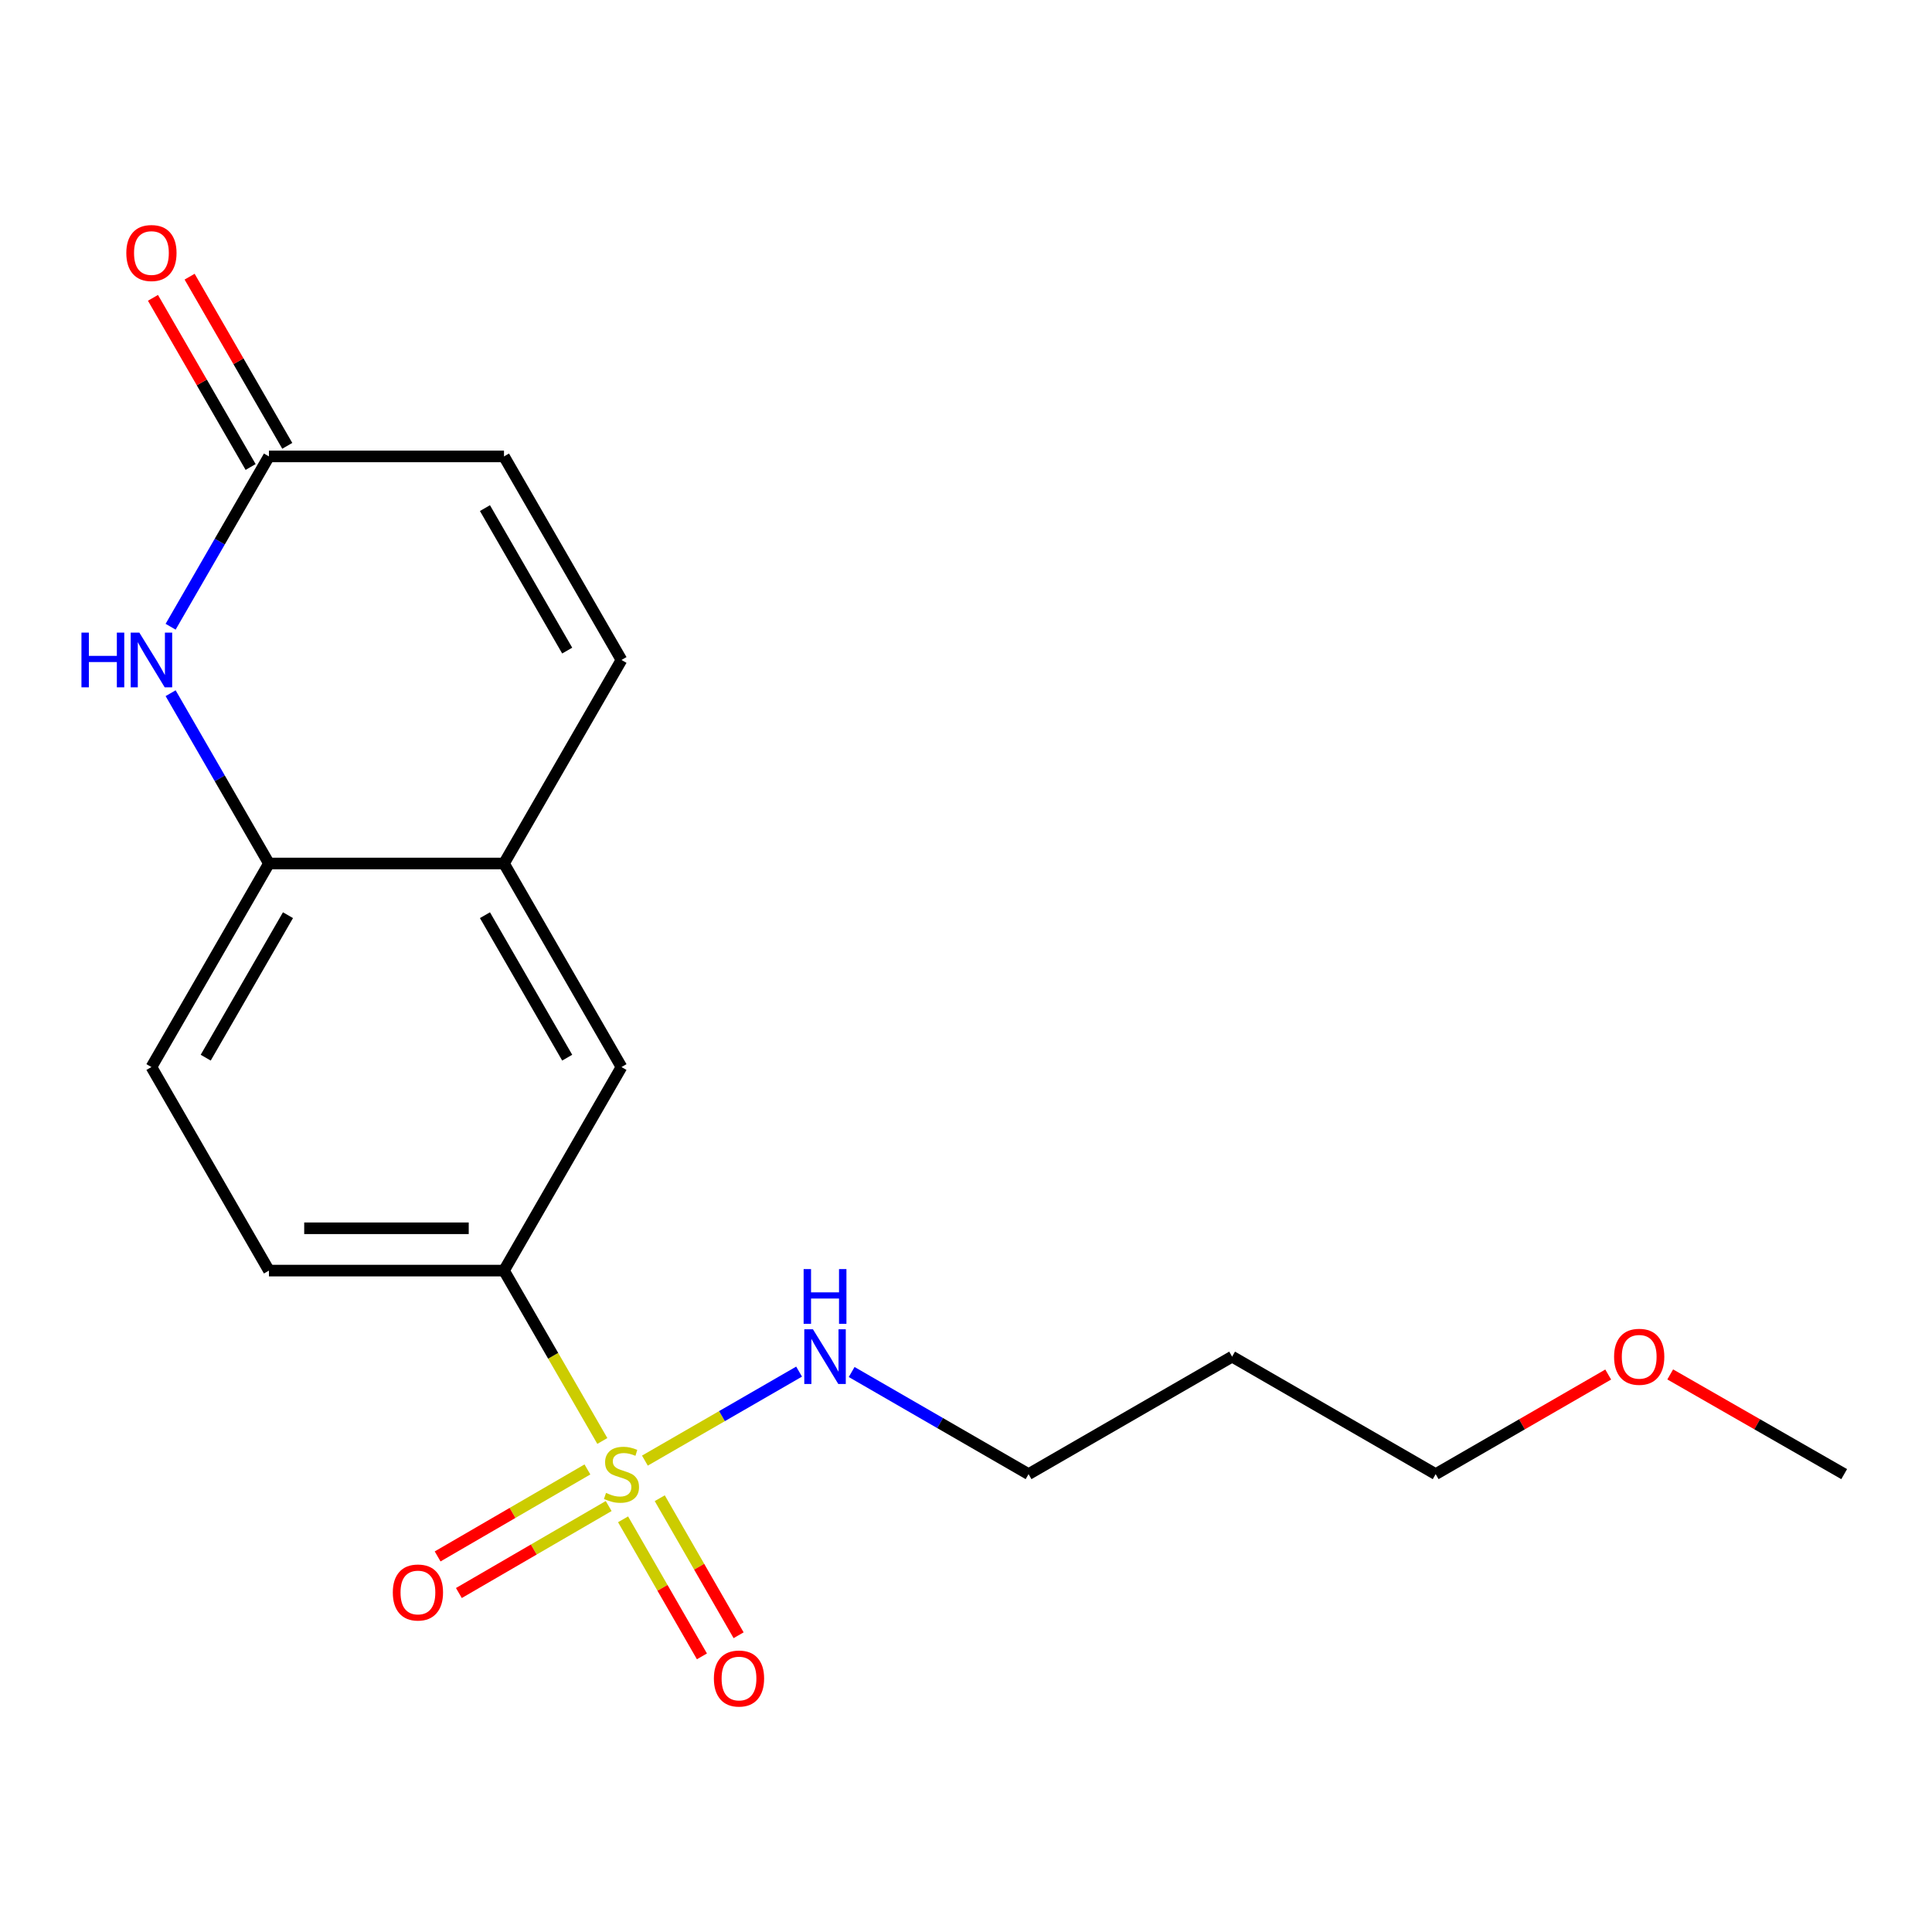 <?xml version='1.0' encoding='iso-8859-1'?>
<svg version='1.1' baseProfile='full'
              xmlns='http://www.w3.org/2000/svg'
                      xmlns:rdkit='http://www.rdkit.org/xml'
                      xmlns:xlink='http://www.w3.org/1999/xlink'
                  xml:space='preserve'
width='1000px' height='1000px' viewBox='0 0 1000 1000'>
<!-- END OF HEADER -->
<rect style='opacity:1.0;fill:#FFFFFF;stroke:none' width='1000' height='1000' x='0' y='0'> </rect>
<path class='bond-1' d='M 311.77,745.846 L 286.316,701.754' style='fill:none;fill-rule:evenodd;stroke:#CCCC00;stroke-width:6px;stroke-linecap:butt;stroke-linejoin:miter;stroke-opacity:1' />
<path class='bond-1' d='M 286.316,701.754 L 260.862,657.661' style='fill:none;fill-rule:evenodd;stroke:#000000;stroke-width:6px;stroke-linecap:butt;stroke-linejoin:miter;stroke-opacity:1' />
<path class='bond-8' d='M 304.051,760.577 L 265.282,783.089' style='fill:none;fill-rule:evenodd;stroke:#CCCC00;stroke-width:6px;stroke-linecap:butt;stroke-linejoin:miter;stroke-opacity:1' />
<path class='bond-8' d='M 265.282,783.089 L 226.514,805.601' style='fill:none;fill-rule:evenodd;stroke:#FF0000;stroke-width:6px;stroke-linecap:butt;stroke-linejoin:miter;stroke-opacity:1' />
<path class='bond-8' d='M 315.052,779.521 L 276.283,802.033' style='fill:none;fill-rule:evenodd;stroke:#CCCC00;stroke-width:6px;stroke-linecap:butt;stroke-linejoin:miter;stroke-opacity:1' />
<path class='bond-8' d='M 276.283,802.033 L 237.514,824.546' style='fill:none;fill-rule:evenodd;stroke:#FF0000;stroke-width:6px;stroke-linecap:butt;stroke-linejoin:miter;stroke-opacity:1' />
<path class='bond-9' d='M 322.5,786.399 L 342.907,821.864' style='fill:none;fill-rule:evenodd;stroke:#CCCC00;stroke-width:6px;stroke-linecap:butt;stroke-linejoin:miter;stroke-opacity:1' />
<path class='bond-9' d='M 342.907,821.864 L 363.314,857.33' style='fill:none;fill-rule:evenodd;stroke:#FF0000;stroke-width:6px;stroke-linecap:butt;stroke-linejoin:miter;stroke-opacity:1' />
<path class='bond-9' d='M 341.487,775.474 L 361.894,810.939' style='fill:none;fill-rule:evenodd;stroke:#CCCC00;stroke-width:6px;stroke-linecap:butt;stroke-linejoin:miter;stroke-opacity:1' />
<path class='bond-9' d='M 361.894,810.939 L 382.301,846.404' style='fill:none;fill-rule:evenodd;stroke:#FF0000;stroke-width:6px;stroke-linecap:butt;stroke-linejoin:miter;stroke-opacity:1' />
<path class='bond-10' d='M 333.798,756.011 L 373.701,732.978' style='fill:none;fill-rule:evenodd;stroke:#CCCC00;stroke-width:6px;stroke-linecap:butt;stroke-linejoin:miter;stroke-opacity:1' />
<path class='bond-10' d='M 373.701,732.978 L 413.604,709.945' style='fill:none;fill-rule:evenodd;stroke:#0000FF;stroke-width:6px;stroke-linecap:butt;stroke-linejoin:miter;stroke-opacity:1' />
<path class='bond-0' d='M 88.312,358.799 L 113.76,402.872' style='fill:none;fill-rule:evenodd;stroke:#0000FF;stroke-width:6px;stroke-linecap:butt;stroke-linejoin:miter;stroke-opacity:1' />
<path class='bond-0' d='M 113.76,402.872 L 139.208,446.944' style='fill:none;fill-rule:evenodd;stroke:#000000;stroke-width:6px;stroke-linecap:butt;stroke-linejoin:miter;stroke-opacity:1' />
<path class='bond-2' d='M 88.311,324.397 L 113.759,280.318' style='fill:none;fill-rule:evenodd;stroke:#0000FF;stroke-width:6px;stroke-linecap:butt;stroke-linejoin:miter;stroke-opacity:1' />
<path class='bond-2' d='M 113.759,280.318 L 139.208,236.24' style='fill:none;fill-rule:evenodd;stroke:#000000;stroke-width:6px;stroke-linecap:butt;stroke-linejoin:miter;stroke-opacity:1' />
<path class='bond-6' d='M 260.862,657.661 L 321.677,552.303' style='fill:none;fill-rule:evenodd;stroke:#000000;stroke-width:6px;stroke-linecap:butt;stroke-linejoin:miter;stroke-opacity:1' />
<path class='bond-12' d='M 260.862,657.661 L 139.208,657.661' style='fill:none;fill-rule:evenodd;stroke:#000000;stroke-width:6px;stroke-linecap:butt;stroke-linejoin:miter;stroke-opacity:1' />
<path class='bond-12' d='M 242.614,635.755 L 157.456,635.755' style='fill:none;fill-rule:evenodd;stroke:#000000;stroke-width:6px;stroke-linecap:butt;stroke-linejoin:miter;stroke-opacity:1' />
<path class='bond-11' d='M 148.693,230.763 L 123.419,186.985' style='fill:none;fill-rule:evenodd;stroke:#000000;stroke-width:6px;stroke-linecap:butt;stroke-linejoin:miter;stroke-opacity:1' />
<path class='bond-11' d='M 123.419,186.985 L 98.144,143.206' style='fill:none;fill-rule:evenodd;stroke:#FF0000;stroke-width:6px;stroke-linecap:butt;stroke-linejoin:miter;stroke-opacity:1' />
<path class='bond-11' d='M 129.722,241.716 L 104.447,197.938' style='fill:none;fill-rule:evenodd;stroke:#000000;stroke-width:6px;stroke-linecap:butt;stroke-linejoin:miter;stroke-opacity:1' />
<path class='bond-11' d='M 104.447,197.938 L 79.172,154.159' style='fill:none;fill-rule:evenodd;stroke:#FF0000;stroke-width:6px;stroke-linecap:butt;stroke-linejoin:miter;stroke-opacity:1' />
<path class='bond-20' d='M 139.208,236.24 L 260.862,236.24' style='fill:none;fill-rule:evenodd;stroke:#000000;stroke-width:6px;stroke-linecap:butt;stroke-linejoin:miter;stroke-opacity:1' />
<path class='bond-3' d='M 139.208,446.944 L 78.38,552.303' style='fill:none;fill-rule:evenodd;stroke:#000000;stroke-width:6px;stroke-linecap:butt;stroke-linejoin:miter;stroke-opacity:1' />
<path class='bond-3' d='M 149.055,473.701 L 106.476,547.452' style='fill:none;fill-rule:evenodd;stroke:#000000;stroke-width:6px;stroke-linecap:butt;stroke-linejoin:miter;stroke-opacity:1' />
<path class='bond-19' d='M 139.208,446.944 L 260.862,446.944' style='fill:none;fill-rule:evenodd;stroke:#000000;stroke-width:6px;stroke-linecap:butt;stroke-linejoin:miter;stroke-opacity:1' />
<path class='bond-4' d='M 260.862,446.944 L 321.677,552.303' style='fill:none;fill-rule:evenodd;stroke:#000000;stroke-width:6px;stroke-linecap:butt;stroke-linejoin:miter;stroke-opacity:1' />
<path class='bond-4' d='M 251.012,473.7 L 293.582,547.45' style='fill:none;fill-rule:evenodd;stroke:#000000;stroke-width:6px;stroke-linecap:butt;stroke-linejoin:miter;stroke-opacity:1' />
<path class='bond-5' d='M 260.862,446.944 L 321.677,341.598' style='fill:none;fill-rule:evenodd;stroke:#000000;stroke-width:6px;stroke-linecap:butt;stroke-linejoin:miter;stroke-opacity:1' />
<path class='bond-7' d='M 321.677,341.598 L 260.862,236.24' style='fill:none;fill-rule:evenodd;stroke:#000000;stroke-width:6px;stroke-linecap:butt;stroke-linejoin:miter;stroke-opacity:1' />
<path class='bond-7' d='M 293.582,336.746 L 251.012,262.995' style='fill:none;fill-rule:evenodd;stroke:#000000;stroke-width:6px;stroke-linecap:butt;stroke-linejoin:miter;stroke-opacity:1' />
<path class='bond-16' d='M 440.816,710.148 L 486.599,736.578' style='fill:none;fill-rule:evenodd;stroke:#0000FF;stroke-width:6px;stroke-linecap:butt;stroke-linejoin:miter;stroke-opacity:1' />
<path class='bond-16' d='M 486.599,736.578 L 532.382,763.007' style='fill:none;fill-rule:evenodd;stroke:#000000;stroke-width:6px;stroke-linecap:butt;stroke-linejoin:miter;stroke-opacity:1' />
<path class='bond-13' d='M 139.208,657.661 L 78.38,552.303' style='fill:none;fill-rule:evenodd;stroke:#000000;stroke-width:6px;stroke-linecap:butt;stroke-linejoin:miter;stroke-opacity:1' />
<path class='bond-14' d='M 637.74,702.192 L 532.382,763.007' style='fill:none;fill-rule:evenodd;stroke:#000000;stroke-width:6px;stroke-linecap:butt;stroke-linejoin:miter;stroke-opacity:1' />
<path class='bond-17' d='M 637.74,702.192 L 743.098,763.007' style='fill:none;fill-rule:evenodd;stroke:#000000;stroke-width:6px;stroke-linecap:butt;stroke-linejoin:miter;stroke-opacity:1' />
<path class='bond-15' d='M 832.404,711.453 L 787.751,737.23' style='fill:none;fill-rule:evenodd;stroke:#FF0000;stroke-width:6px;stroke-linecap:butt;stroke-linejoin:miter;stroke-opacity:1' />
<path class='bond-15' d='M 787.751,737.23 L 743.098,763.007' style='fill:none;fill-rule:evenodd;stroke:#000000;stroke-width:6px;stroke-linecap:butt;stroke-linejoin:miter;stroke-opacity:1' />
<path class='bond-18' d='M 864.502,711.396 L 909.524,737.202' style='fill:none;fill-rule:evenodd;stroke:#FF0000;stroke-width:6px;stroke-linecap:butt;stroke-linejoin:miter;stroke-opacity:1' />
<path class='bond-18' d='M 909.524,737.202 L 954.545,763.007' style='fill:none;fill-rule:evenodd;stroke:#000000;stroke-width:6px;stroke-linecap:butt;stroke-linejoin:miter;stroke-opacity:1' />
<path  class='atom-0' d='M 313.677 772.727
Q 313.997 772.847, 315.317 773.407
Q 316.637 773.967, 318.077 774.327
Q 319.557 774.647, 320.997 774.647
Q 323.677 774.647, 325.237 773.367
Q 326.797 772.047, 326.797 769.767
Q 326.797 768.207, 325.997 767.247
Q 325.237 766.287, 324.037 765.767
Q 322.837 765.247, 320.837 764.647
Q 318.317 763.887, 316.797 763.167
Q 315.317 762.447, 314.237 760.927
Q 313.197 759.407, 313.197 756.847
Q 313.197 753.287, 315.597 751.087
Q 318.037 748.887, 322.837 748.887
Q 326.117 748.887, 329.837 750.447
L 328.917 753.527
Q 325.517 752.127, 322.957 752.127
Q 320.197 752.127, 318.677 753.287
Q 317.157 754.407, 317.197 756.367
Q 317.197 757.887, 317.957 758.807
Q 318.757 759.727, 319.877 760.247
Q 321.037 760.767, 322.957 761.367
Q 325.517 762.167, 327.037 762.967
Q 328.557 763.767, 329.637 765.407
Q 330.757 767.007, 330.757 769.767
Q 330.757 773.687, 328.117 775.807
Q 325.517 777.887, 321.157 777.887
Q 318.637 777.887, 316.717 777.327
Q 314.837 776.807, 312.597 775.887
L 313.677 772.727
' fill='#CCCC00'/>
<path  class='atom-1' d='M 42.16 327.438
L 46 327.438
L 46 339.478
L 60.48 339.478
L 60.48 327.438
L 64.32 327.438
L 64.32 355.758
L 60.48 355.758
L 60.48 342.678
L 46 342.678
L 46 355.758
L 42.16 355.758
L 42.16 327.438
' fill='#0000FF'/>
<path  class='atom-1' d='M 72.12 327.438
L 81.4 342.438
Q 82.32 343.918, 83.8 346.598
Q 85.28 349.278, 85.36 349.438
L 85.36 327.438
L 89.12 327.438
L 89.12 355.758
L 85.24 355.758
L 75.28 339.358
Q 74.12 337.438, 72.88 335.238
Q 71.68 333.038, 71.32 332.358
L 71.32 355.758
L 67.64 355.758
L 67.64 327.438
L 72.12 327.438
' fill='#0000FF'/>
<path  class='atom-9' d='M 203.319 824.268
Q 203.319 817.468, 206.679 813.668
Q 210.039 809.868, 216.319 809.868
Q 222.599 809.868, 225.959 813.668
Q 229.319 817.468, 229.319 824.268
Q 229.319 831.148, 225.919 835.068
Q 222.519 838.948, 216.319 838.948
Q 210.079 838.948, 206.679 835.068
Q 203.319 831.188, 203.319 824.268
M 216.319 835.748
Q 220.639 835.748, 222.959 832.868
Q 225.319 829.948, 225.319 824.268
Q 225.319 818.708, 222.959 815.908
Q 220.639 813.068, 216.319 813.068
Q 211.999 813.068, 209.639 815.868
Q 207.319 818.668, 207.319 824.268
Q 207.319 829.988, 209.639 832.868
Q 211.999 835.748, 216.319 835.748
' fill='#FF0000'/>
<path  class='atom-10' d='M 369.504 868.799
Q 369.504 861.999, 372.864 858.199
Q 376.224 854.399, 382.504 854.399
Q 388.784 854.399, 392.144 858.199
Q 395.504 861.999, 395.504 868.799
Q 395.504 875.679, 392.104 879.599
Q 388.704 883.479, 382.504 883.479
Q 376.264 883.479, 372.864 879.599
Q 369.504 875.719, 369.504 868.799
M 382.504 880.279
Q 386.824 880.279, 389.144 877.399
Q 391.504 874.479, 391.504 868.799
Q 391.504 863.239, 389.144 860.439
Q 386.824 857.599, 382.504 857.599
Q 378.184 857.599, 375.824 860.399
Q 373.504 863.199, 373.504 868.799
Q 373.504 874.519, 375.824 877.399
Q 378.184 880.279, 382.504 880.279
' fill='#FF0000'/>
<path  class='atom-11' d='M 420.775 688.032
L 430.055 703.032
Q 430.975 704.512, 432.455 707.192
Q 433.935 709.872, 434.015 710.032
L 434.015 688.032
L 437.775 688.032
L 437.775 716.352
L 433.895 716.352
L 423.935 699.952
Q 422.775 698.032, 421.535 695.832
Q 420.335 693.632, 419.975 692.952
L 419.975 716.352
L 416.295 716.352
L 416.295 688.032
L 420.775 688.032
' fill='#0000FF'/>
<path  class='atom-11' d='M 415.955 656.88
L 419.795 656.88
L 419.795 668.92
L 434.275 668.92
L 434.275 656.88
L 438.115 656.88
L 438.115 685.2
L 434.275 685.2
L 434.275 672.12
L 419.795 672.12
L 419.795 685.2
L 415.955 685.2
L 415.955 656.88
' fill='#0000FF'/>
<path  class='atom-12' d='M 65.38 130.961
Q 65.38 124.161, 68.74 120.361
Q 72.1 116.561, 78.38 116.561
Q 84.66 116.561, 88.02 120.361
Q 91.38 124.161, 91.38 130.961
Q 91.38 137.841, 87.98 141.761
Q 84.58 145.641, 78.38 145.641
Q 72.14 145.641, 68.74 141.761
Q 65.38 137.881, 65.38 130.961
M 78.38 142.441
Q 82.7 142.441, 85.02 139.561
Q 87.38 136.641, 87.38 130.961
Q 87.38 125.401, 85.02 122.601
Q 82.7 119.761, 78.38 119.761
Q 74.06 119.761, 71.7 122.561
Q 69.38 125.361, 69.38 130.961
Q 69.38 136.681, 71.7 139.561
Q 74.06 142.441, 78.38 142.441
' fill='#FF0000'/>
<path  class='atom-16' d='M 835.445 702.272
Q 835.445 695.472, 838.805 691.672
Q 842.165 687.872, 848.445 687.872
Q 854.725 687.872, 858.085 691.672
Q 861.445 695.472, 861.445 702.272
Q 861.445 709.152, 858.045 713.072
Q 854.645 716.952, 848.445 716.952
Q 842.205 716.952, 838.805 713.072
Q 835.445 709.192, 835.445 702.272
M 848.445 713.752
Q 852.765 713.752, 855.085 710.872
Q 857.445 707.952, 857.445 702.272
Q 857.445 696.712, 855.085 693.912
Q 852.765 691.072, 848.445 691.072
Q 844.125 691.072, 841.765 693.872
Q 839.445 696.672, 839.445 702.272
Q 839.445 707.992, 841.765 710.872
Q 844.125 713.752, 848.445 713.752
' fill='#FF0000'/>
</svg>
